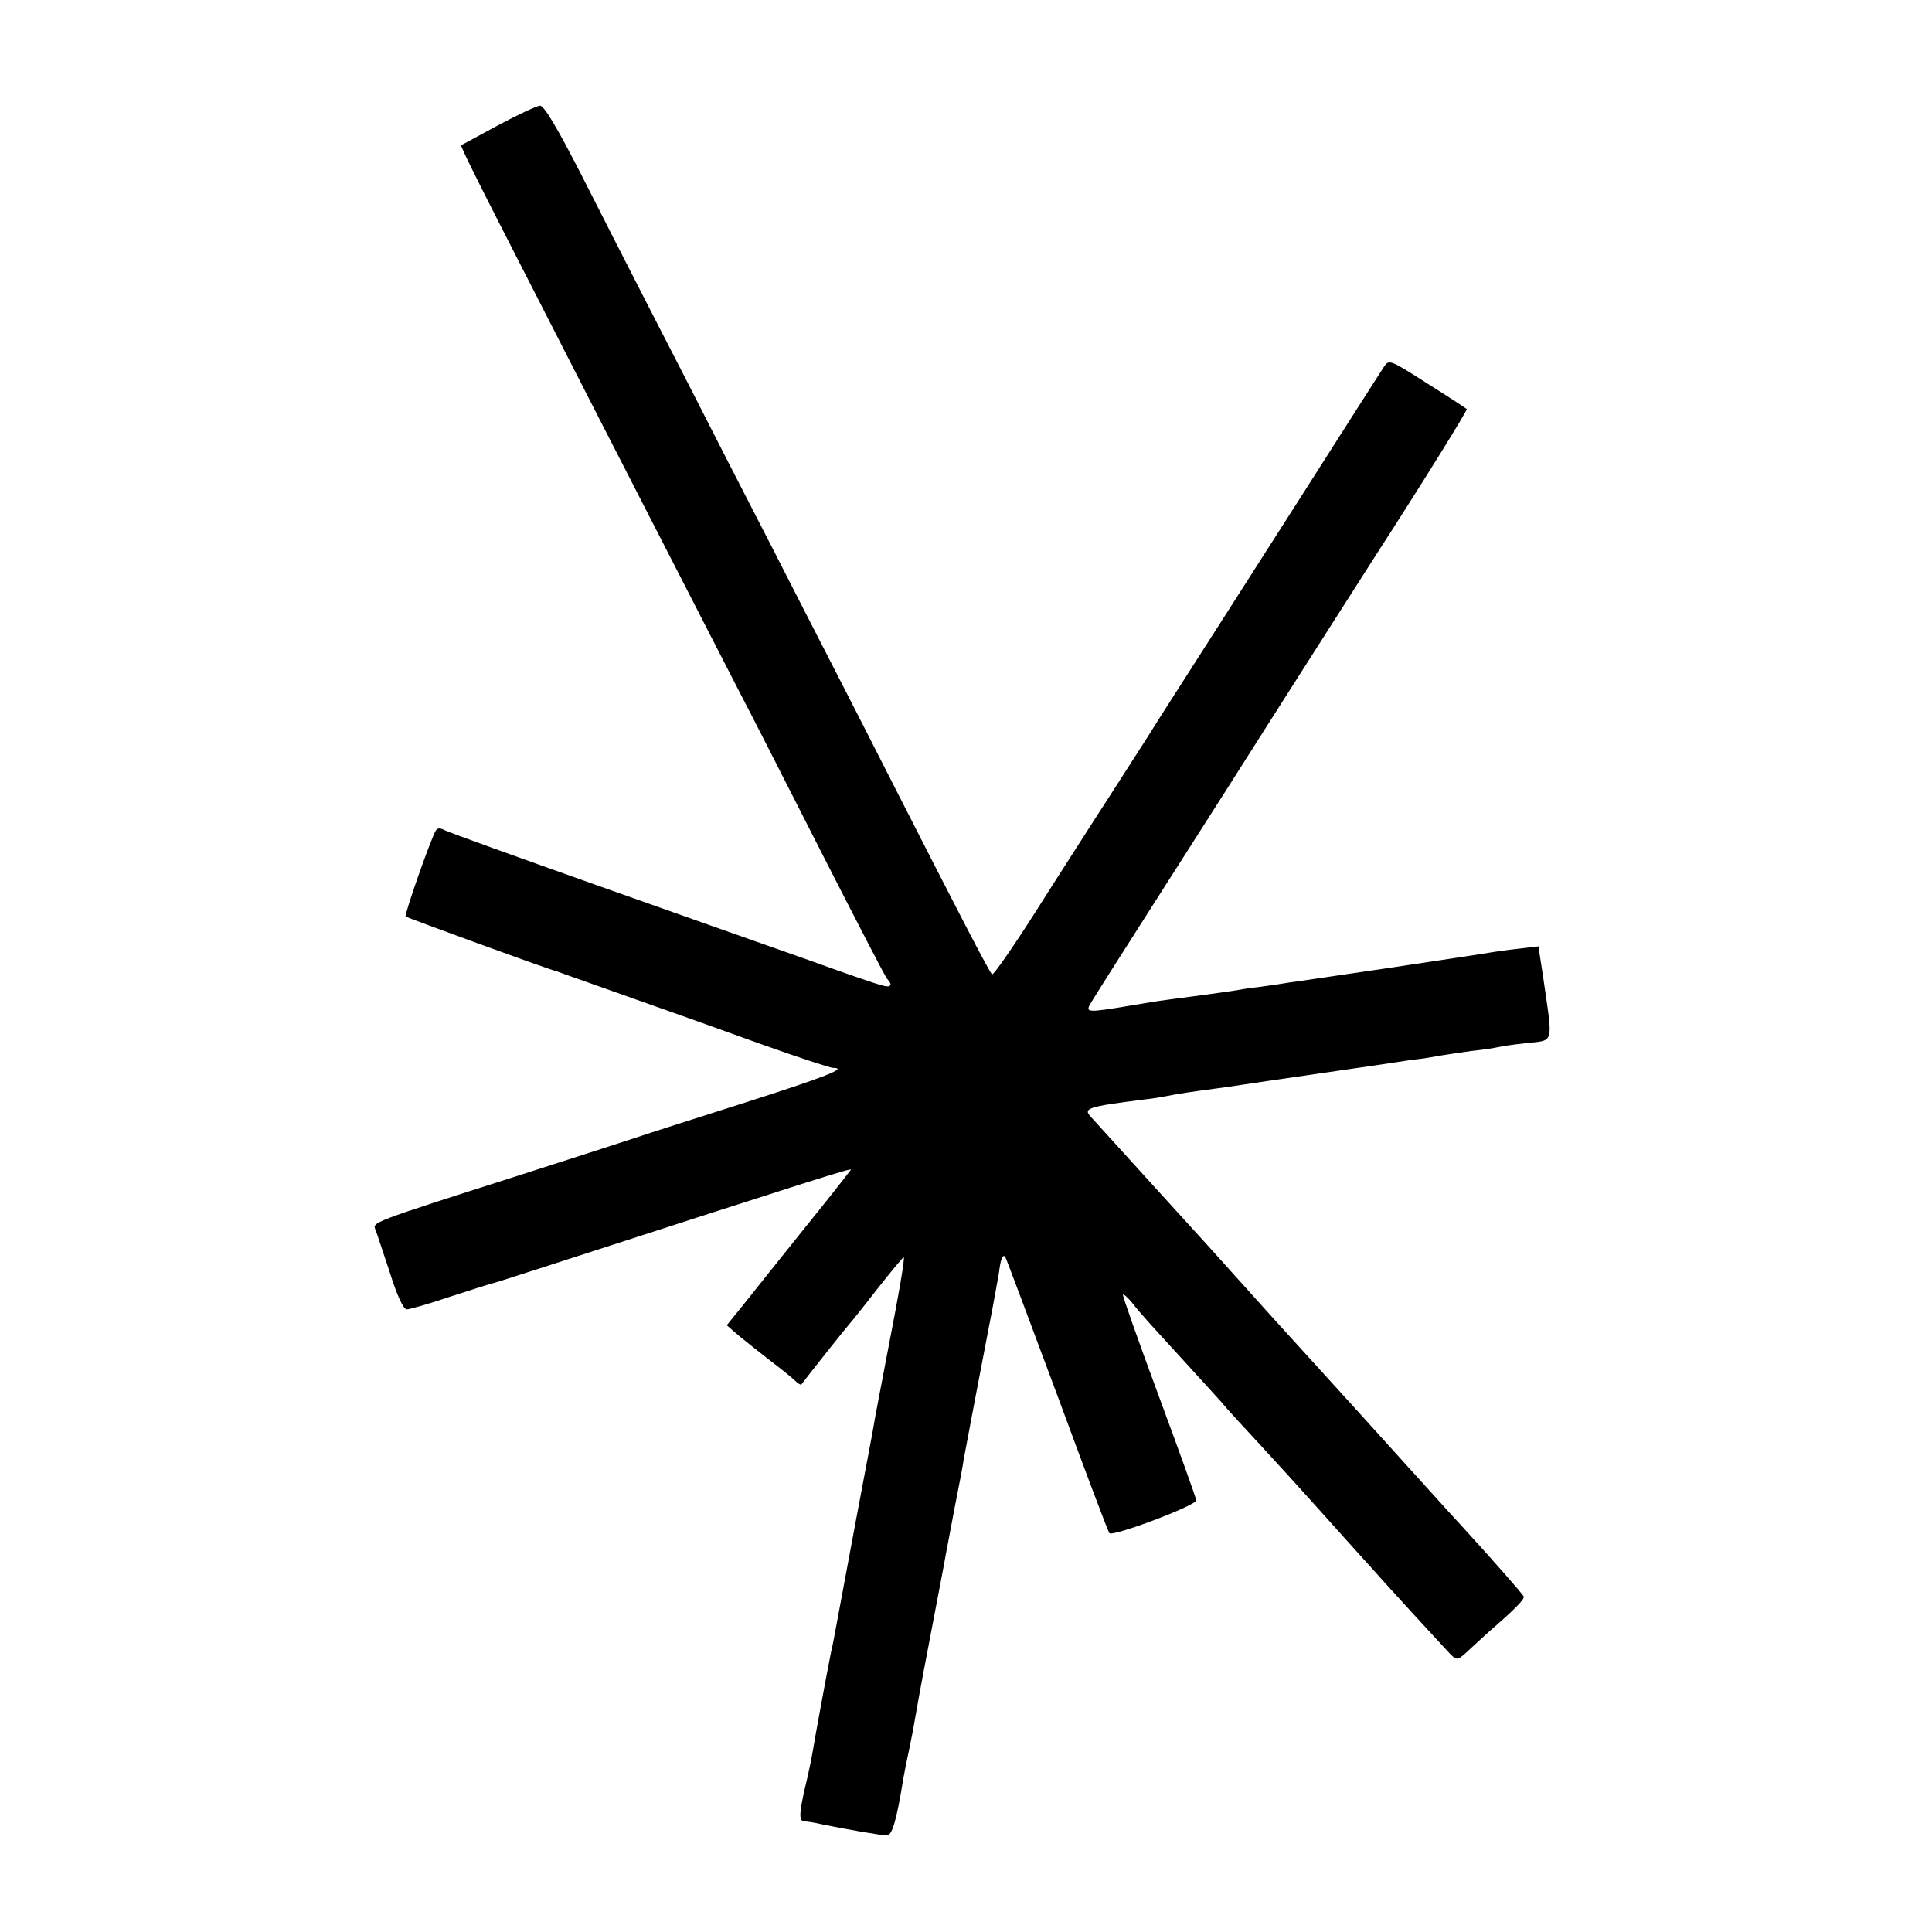 <?xml version="1.0" standalone="no"?>
<!DOCTYPE svg PUBLIC "-//W3C//DTD SVG 20010904//EN"
 "http://www.w3.org/TR/2001/REC-SVG-20010904/DTD/svg10.dtd">
<svg version="1.0" xmlns="http://www.w3.org/2000/svg"
 width="512pt" height="512pt" viewBox="0 0 512 512"
 preserveAspectRatio="xMidYMid meet">
<g transform="translate(0,512) scale(0.1,-0.1)"
fill="#000000" stroke="none">
<path d="M1320 4788 c-52 -28 -96 -52 -98 -53 -2 -2 47 -101 109 -222 251
-491 311 -608 424 -828 65 -126 152 -297 195 -380 43 -82 148 -289 235 -460
87 -170 161 -314 166 -319 17 -18 9 -25 -18 -16 -16 4 -100 33 -188 65 -88 31
-338 119 -555 196 -217 77 -403 144 -412 149 -11 6 -19 6 -23 -1 -13 -21 -84
-223 -80 -228 4 -3 375 -139 400 -145 6 -2 17 -6 25 -9 8 -3 87 -31 175 -62
88 -31 240 -85 339 -121 98 -35 186 -64 194 -64 40 0 -20 -24 -243 -95 -132
-42 -251 -80 -265 -85 -14 -5 -160 -52 -325 -105 -395 -126 -388 -124 -380
-144 4 -9 20 -60 38 -113 19 -61 36 -98 45 -98 7 0 57 14 110 32 53 17 102 33
107 34 6 1 75 23 155 49 723 234 809 261 805 255 -2 -3 -55 -71 -119 -150 -64
-80 -137 -171 -163 -204 l-47 -58 31 -27 c17 -14 55 -44 83 -66 29 -22 59 -46
67 -54 7 -7 15 -12 17 -10 22 30 122 155 126 159 3 3 37 45 74 93 38 48 70 87
71 85 3 -3 -10 -83 -50 -288 -14 -74 -28 -146 -30 -160 -2 -14 -23 -122 -45
-240 -49 -263 -46 -246 -55 -295 -4 -22 -9 -49 -12 -60 -11 -54 -44 -234 -49
-265 -3 -19 -12 -62 -20 -95 -17 -74 -17 -92 -1 -92 6 0 26 -3 42 -7 68 -14
161 -30 175 -30 14 -1 26 39 44 151 3 18 10 52 15 75 5 24 12 59 15 78 3 19
19 107 36 195 17 88 35 185 41 215 5 30 19 100 29 155 11 55 22 112 24 128 7
38 44 233 67 352 11 55 22 118 26 140 5 40 10 52 17 44 2 -2 63 -166 137 -364
73 -198 135 -363 139 -368 9 -10 230 73 230 87 0 6 -45 130 -99 276 -54 146
-97 267 -95 269 2 2 12 -7 23 -20 25 -32 42 -50 138 -155 45 -49 90 -99 101
-111 10 -13 59 -66 108 -119 49 -53 96 -105 104 -114 8 -9 49 -54 90 -100 41
-46 82 -91 91 -101 24 -28 191 -210 212 -232 19 -19 20 -18 55 15 20 18 41 38
47 43 67 58 96 87 93 94 -3 7 -82 97 -168 191 -38 41 -77 85 -290 320 -107
118 -197 217 -200 220 -3 3 -43 48 -90 100 -47 52 -87 97 -90 100 -3 3 -70 77
-150 165 -80 88 -151 166 -158 174 -23 24 -11 28 138 47 19 2 46 6 60 9 30 6
69 12 130 20 25 3 56 8 70 10 14 2 106 16 205 30 99 14 191 28 205 30 14 2 43
7 65 9 22 3 49 8 61 10 12 2 45 7 75 11 30 3 61 8 69 10 8 2 40 7 70 10 81 10
76 -10 49 179 l-12 78 -51 -6 c-28 -3 -64 -8 -81 -11 -16 -3 -138 -21 -270
-41 -132 -19 -249 -37 -260 -38 -11 -2 -44 -7 -74 -11 -30 -3 -63 -9 -75 -11
-12 -2 -57 -8 -101 -14 -44 -6 -93 -12 -110 -15 -16 -3 -43 -7 -60 -10 -113
-19 -118 -18 -106 4 6 11 100 159 208 328 108 169 217 340 242 380 25 40 160
251 299 469 140 217 252 398 249 400 -2 2 -49 33 -105 68 -100 64 -101 64
-115 43 -8 -12 -103 -161 -212 -332 -190 -297 -261 -409 -310 -485 -12 -19
-60 -93 -105 -165 -46 -71 -106 -166 -135 -210 -28 -44 -101 -157 -161 -252
-60 -94 -112 -169 -115 -165 -9 9 -87 160 -274 527 -81 160 -183 358 -225 440
-42 83 -132 258 -200 390 -67 132 -162 317 -210 410 -48 94 -129 252 -180 353
-63 123 -98 182 -109 182 -9 -1 -59 -24 -111 -52z"/>
</g>
</svg>
